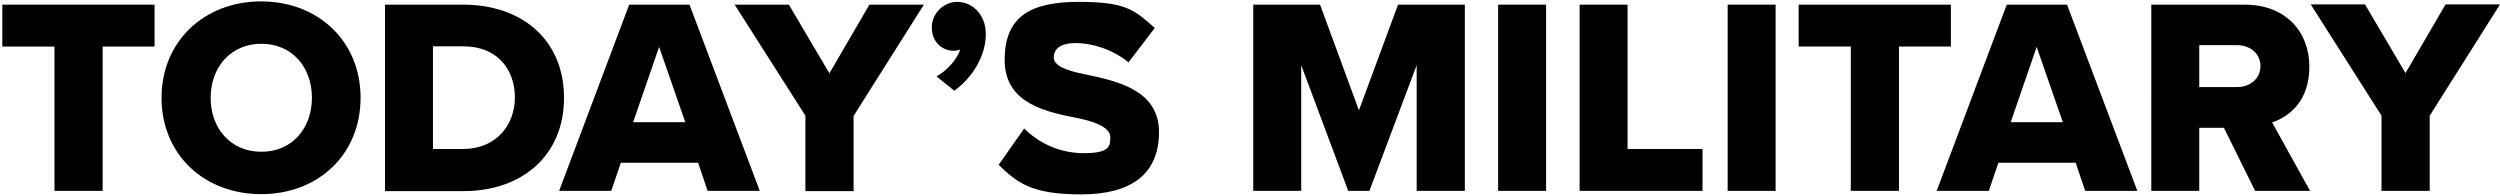 <?xml version="1.0" encoding="UTF-8"?>
<svg xmlns="http://www.w3.org/2000/svg" version="1.1" viewBox="0 0 1074 84">
  <!-- Generator: Adobe Illustrator 29.7.1, SVG Export Plug-In . SVG Version: 2.1.1 Build 8)  -->
  <defs>
    <style>
      .st0 {
        fill: black;
        mix-blend-mode: exclusion;
      }

      .st0, .st1 {
        isolation: isolate;
      }
    </style>
  </defs>
  <g class="st1">
    <g id="Layer_1">
      <path class="st0" d="M1023.1,82v-32.3l-30.4-47.8h23.3l17.4,29.5,17.2-29.5h23.4l-30.2,47.8v32.3h-20.6Z"/>
      <path class="st0" d="M968.8,82l-13.4-27.1h-10.6v27.1h-20.6V2h40.1c17.8,0,27.8,11.8,27.8,26.6s-8.5,21.4-16,24l16.3,29.4h-23.6ZM971.1,28.4c0-5.5-4.6-9-10-9h-16.3v18h16.3c5.4,0,10-3.5,10-9Z"/>
      <path class="st0" d="M895.8,82l-4.1-12.1h-33.2l-4.1,12.1h-22.4L862.1,2h25.9l30.2,80h-22.4ZM875,20l-11.2,32.5h22.4l-11.3-32.5Z"/>
      <path class="st0" d="M795.1,82V20h-22.4V2h65.4v18h-22.3v62h-20.6Z"/>
      <path class="st0" d="M742.2,82V2h20.6v80h-20.6Z"/>
      <path class="st0" d="M678.6,82V2h20.6v62h32.2v18h-52.8Z"/>
      <path class="st0" d="M643.6,82V2h20.6v80h-20.6Z"/>
      <path class="st0" d="M608.6,82V28l-20.3,54h-9.1l-20.2-54v54h-20.6V2h28.7l16.7,45.4,16.8-45.4h28.7v80h-20.6Z"/>
      <path class="st0" d="M429.1,70.7l10.9-15.5c5.8,5.8,14.6,10.6,25.6,10.6s11.4-3,11.4-6.8-5.2-6.4-13.7-8.2c-13.2-2.6-31.7-6-31.7-25S443,.8,463.6.8s24,3.8,32.5,11.2l-11.3,14.8c-6.7-5.5-15.5-8.3-22.6-8.3s-9.5,2.8-9.5,6.2,4.9,5.6,13.8,7.3c13.2,2.8,31.4,6.6,31.4,24.7s-11.9,26.8-33.4,26.8-27.5-5-35.5-12.7Z"/>
      <path class="st0" d="M410,39l-7.7-6.2c3.8-1.9,8.9-7.1,10.2-11.5-.6.2-1.7.5-2.8.5-5.2,0-9.4-4-9.4-10s5-11,11-11,12.2,5,12.2,13.9-5.3,18.4-13.7,24.4Z"/>
      <path class="st0" d="M346,82v-32.3L315.6,2h23.3l17.4,29.5,17.2-29.5h23.4l-30.2,47.8v32.3h-20.6Z"/>
      <path class="st0" d="M304,82l-4.1-12.1h-33.2l-4.1,12.1h-22.4L270.3,2h25.9l30.2,80h-22.4ZM283.2,20l-11.2,32.5h22.4l-11.3-32.5Z"/>
      <path class="st0" d="M165.4,82V2h33.6c25.2,0,43.3,15.1,43.3,40s-18.1,40.1-43.2,40.1h-33.7ZM186,64h13c14,0,22.2-10.2,22.2-22.1s-7.4-22-22.1-22h-13.1v44Z"/>
      <path class="st0" d="M69.4,42C69.4,17.7,87.8.6,112.2.6s42.7,17,42.7,41.4-18.2,41.4-42.7,41.4-42.8-17-42.8-41.4ZM134,42c0-13.1-8.5-23.2-21.7-23.2s-21.8,10.1-21.8,23.2,8.5,23.2,21.8,23.2,21.7-10.2,21.7-23.2Z"/>
      <path class="st0" d="M23.4,82V20H1V2h65.4v18h-22.3v62h-20.6Z"/>
    </g>
  </g>
</svg>